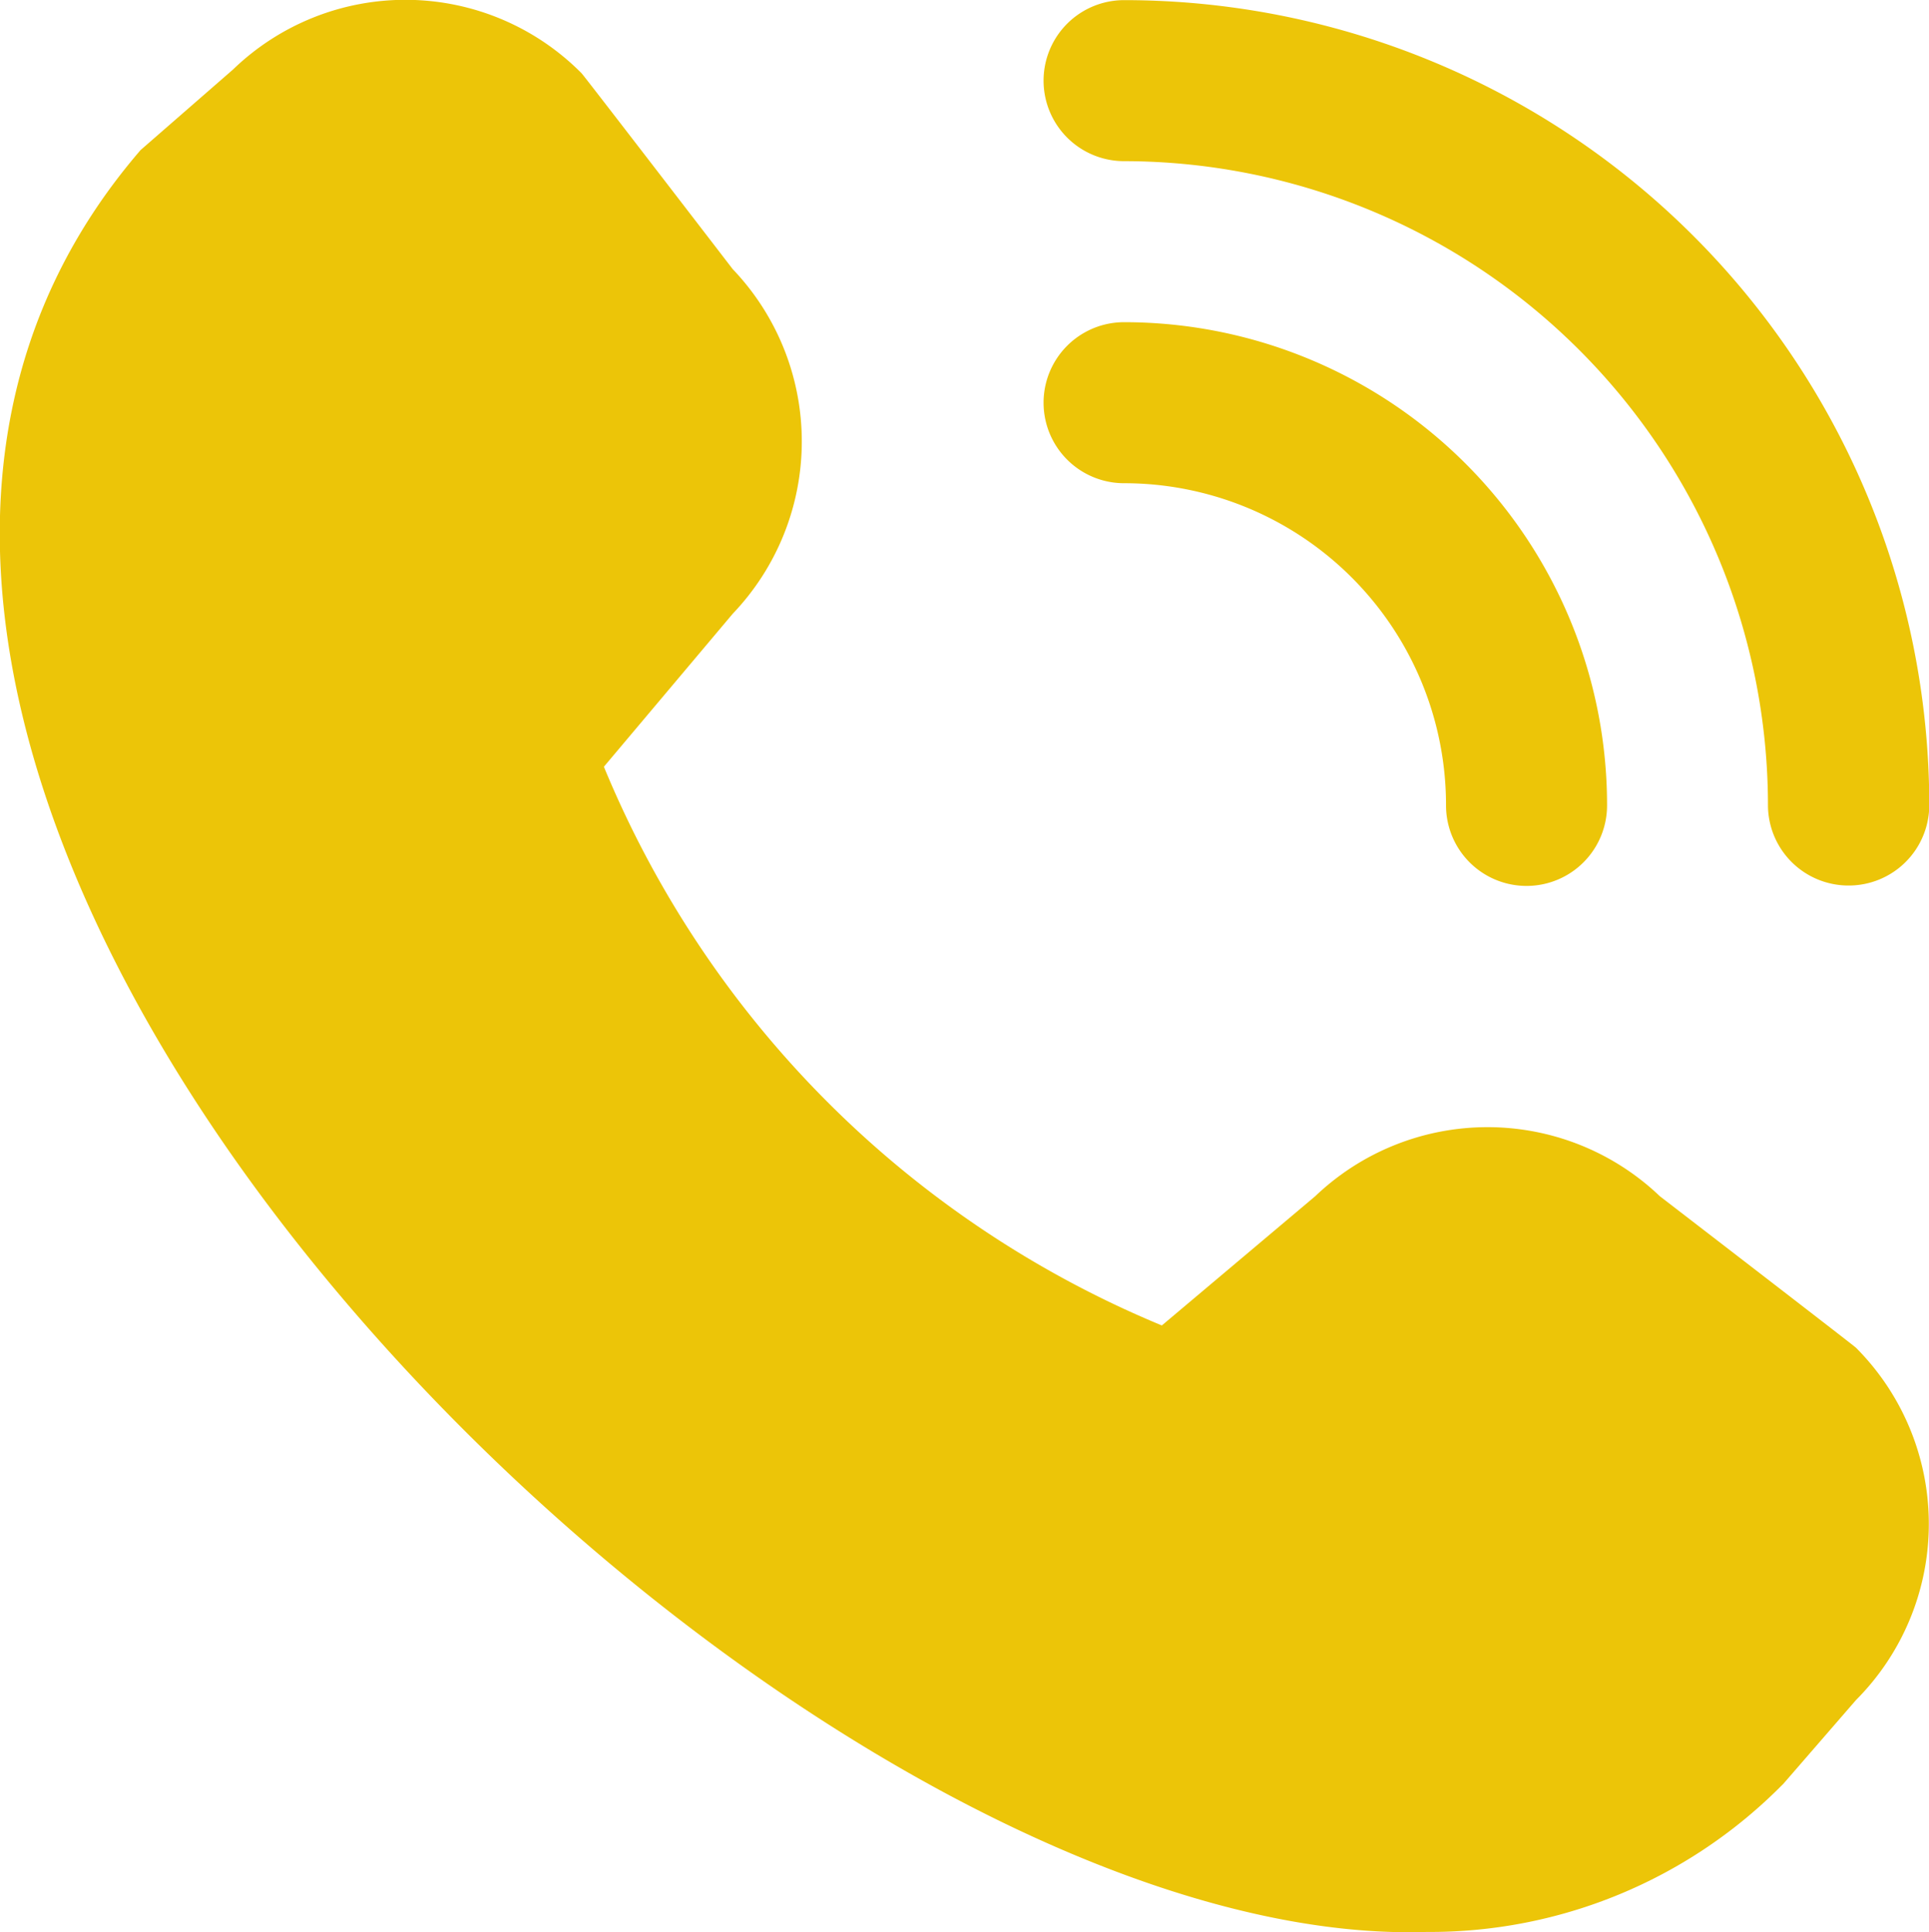 <svg xmlns="http://www.w3.org/2000/svg" width="14.614" height="14.638" viewBox="0 0 14.614 14.638">
  <path id="llamada-telefonica" d="M14.039,6.707a.61.61,0,0,1-.61-.61A4.883,4.883,0,0,0,8.551,1.219a.61.61,0,0,1,0-1.22,6.1,6.1,0,0,1,6.1,6.1A.61.61,0,0,1,14.039,6.707ZM12.21,6.1A3.659,3.659,0,0,0,8.551,2.439a.61.61,0,0,0,0,1.22A2.439,2.439,0,0,1,10.99,6.1a.61.61,0,1,0,1.22,0Zm1.331,7.418.555-.64a1.89,1.89,0,0,0,0-2.669c-.019-.019-1.486-1.148-1.486-1.148a1.89,1.89,0,0,0-2.611,0l-1.162.979A7.8,7.8,0,0,1,4.61,5.807l.976-1.159a1.89,1.89,0,0,0,0-2.611S4.46.572,4.441.553A1.879,1.879,0,0,0,1.8.525l-.7.61c-4.143,4.806,4.778,13.659,9.743,13.5a3.753,3.753,0,0,0,2.7-1.12Z" transform="translate(-0.035 0.002)" fill="#ecc508"/>
</svg>
